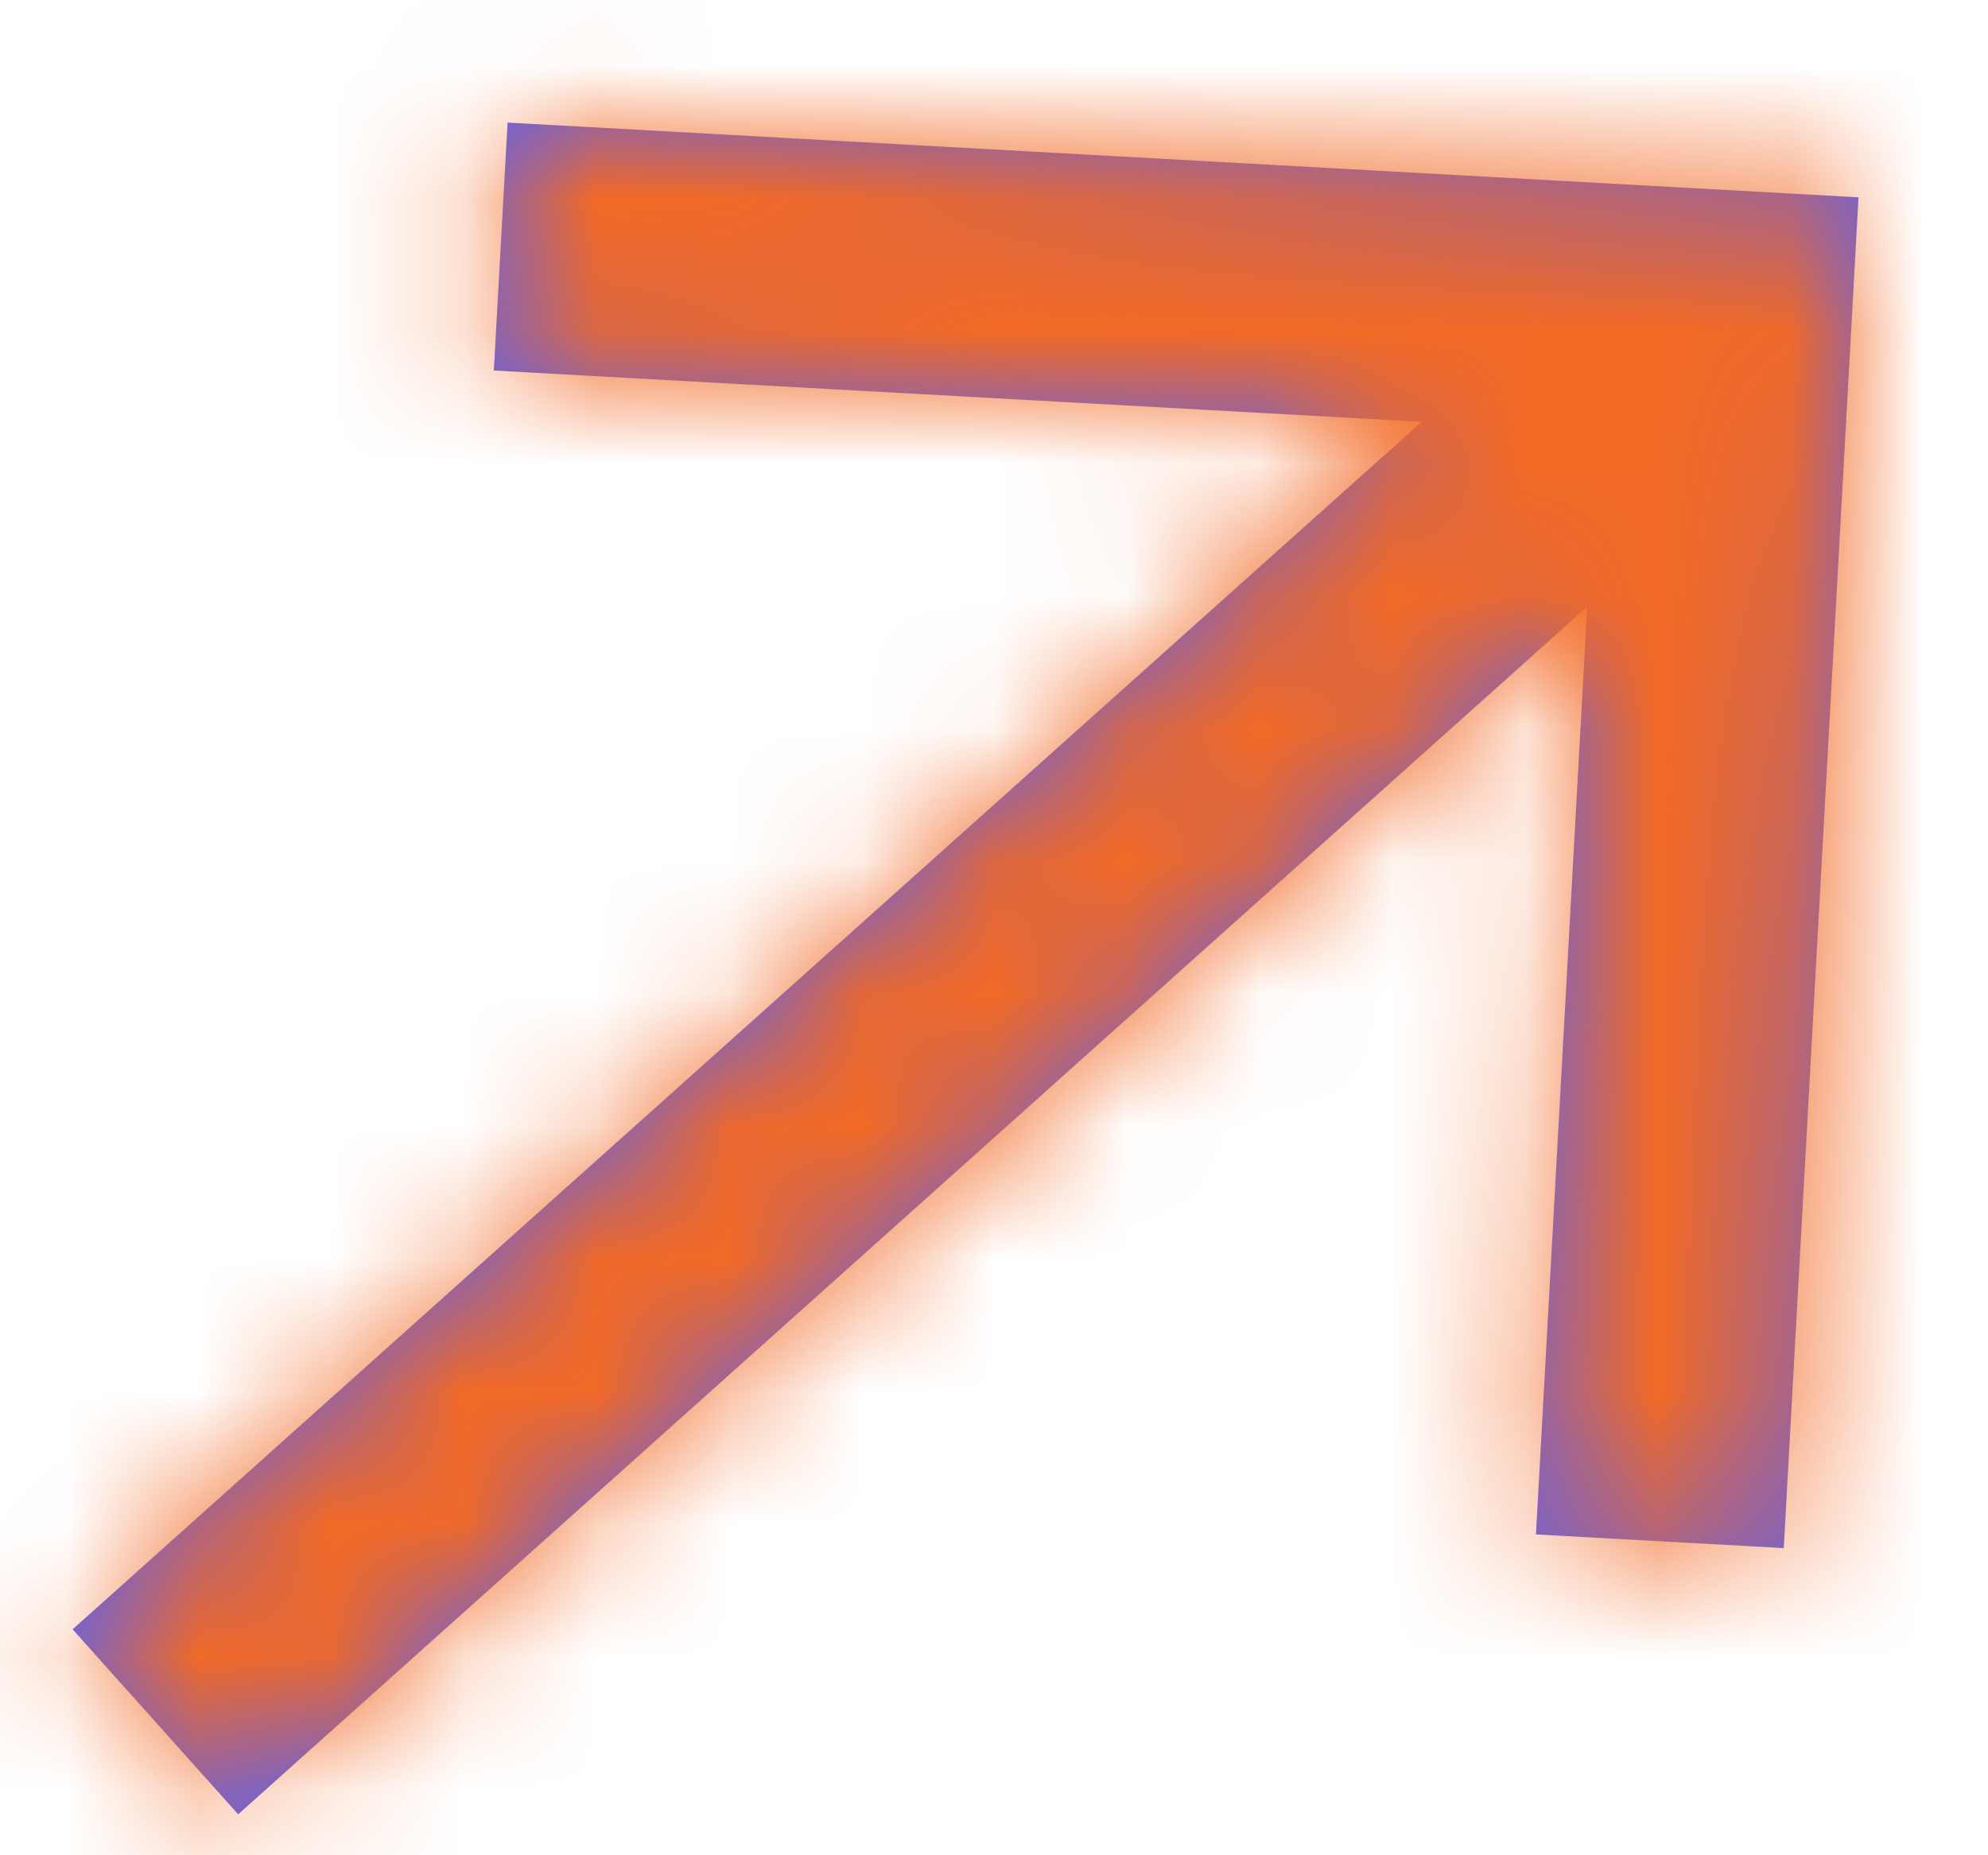 <svg width="15" height="14" viewBox="0 0 15 14" fill="none" xmlns="http://www.w3.org/2000/svg">
<mask id="path-1-inside-1_215_705" fill="white">
<path d="M1.797 13.691L11.976 4.578L11.589 11.579L13.459 11.682L14.023 1.489L3.83 0.925L3.726 2.796L10.727 3.183L0.548 12.295L1.797 13.691Z"/>
</mask>
<path d="M1.797 13.691L11.976 4.578L11.589 11.579L13.459 11.682L14.023 1.489L3.83 0.925L3.726 2.796L10.727 3.183L0.548 12.295L1.797 13.691Z" fill="#5C61F1"/>
<path d="M1.797 13.691L-1.183 16.359L1.485 19.339L4.465 16.671L1.797 13.691ZM11.976 4.578L15.97 4.799L16.503 -4.843L9.308 1.598L11.976 4.578ZM11.589 11.579L7.595 11.358L7.375 15.352L11.368 15.573L11.589 11.579ZM13.459 11.682L13.239 15.676L17.232 15.897L17.453 11.903L13.459 11.682ZM14.023 1.489L18.017 1.71L18.238 -2.284L14.244 -2.505L14.023 1.489ZM3.83 0.925L4.05 -3.068L0.056 -3.289L-0.164 0.705L3.83 0.925ZM3.726 2.796L-0.268 2.575L-0.488 6.569L3.505 6.789L3.726 2.796ZM10.727 3.183L13.395 6.163L20.59 -0.278L10.947 -0.811L10.727 3.183ZM0.548 12.295L-2.12 9.315L-5.1 11.983L-2.432 14.963L0.548 12.295ZM4.465 16.671L14.644 7.558L9.308 1.598L-0.871 10.71L4.465 16.671ZM7.982 4.357L7.595 11.358L15.583 11.8L15.97 4.799L7.982 4.357ZM11.368 15.573L13.239 15.676L13.68 7.688L11.81 7.585L11.368 15.573ZM17.453 11.903L18.017 1.71L10.029 1.268L9.465 11.461L17.453 11.903ZM14.244 -2.505L4.05 -3.068L3.609 4.919L13.802 5.483L14.244 -2.505ZM-0.164 0.705L-0.268 2.575L7.72 3.016L7.823 1.146L-0.164 0.705ZM3.505 6.789L10.506 7.176L10.947 -0.811L3.947 -1.198L3.505 6.789ZM8.059 0.202L-2.12 9.315L3.216 15.275L13.395 6.163L8.059 0.202ZM-2.432 14.963L-1.183 16.359L4.778 11.023L3.528 9.627L-2.432 14.963Z" fill="#F26924" mask="url(#path-1-inside-1_215_705)"/>
</svg>

